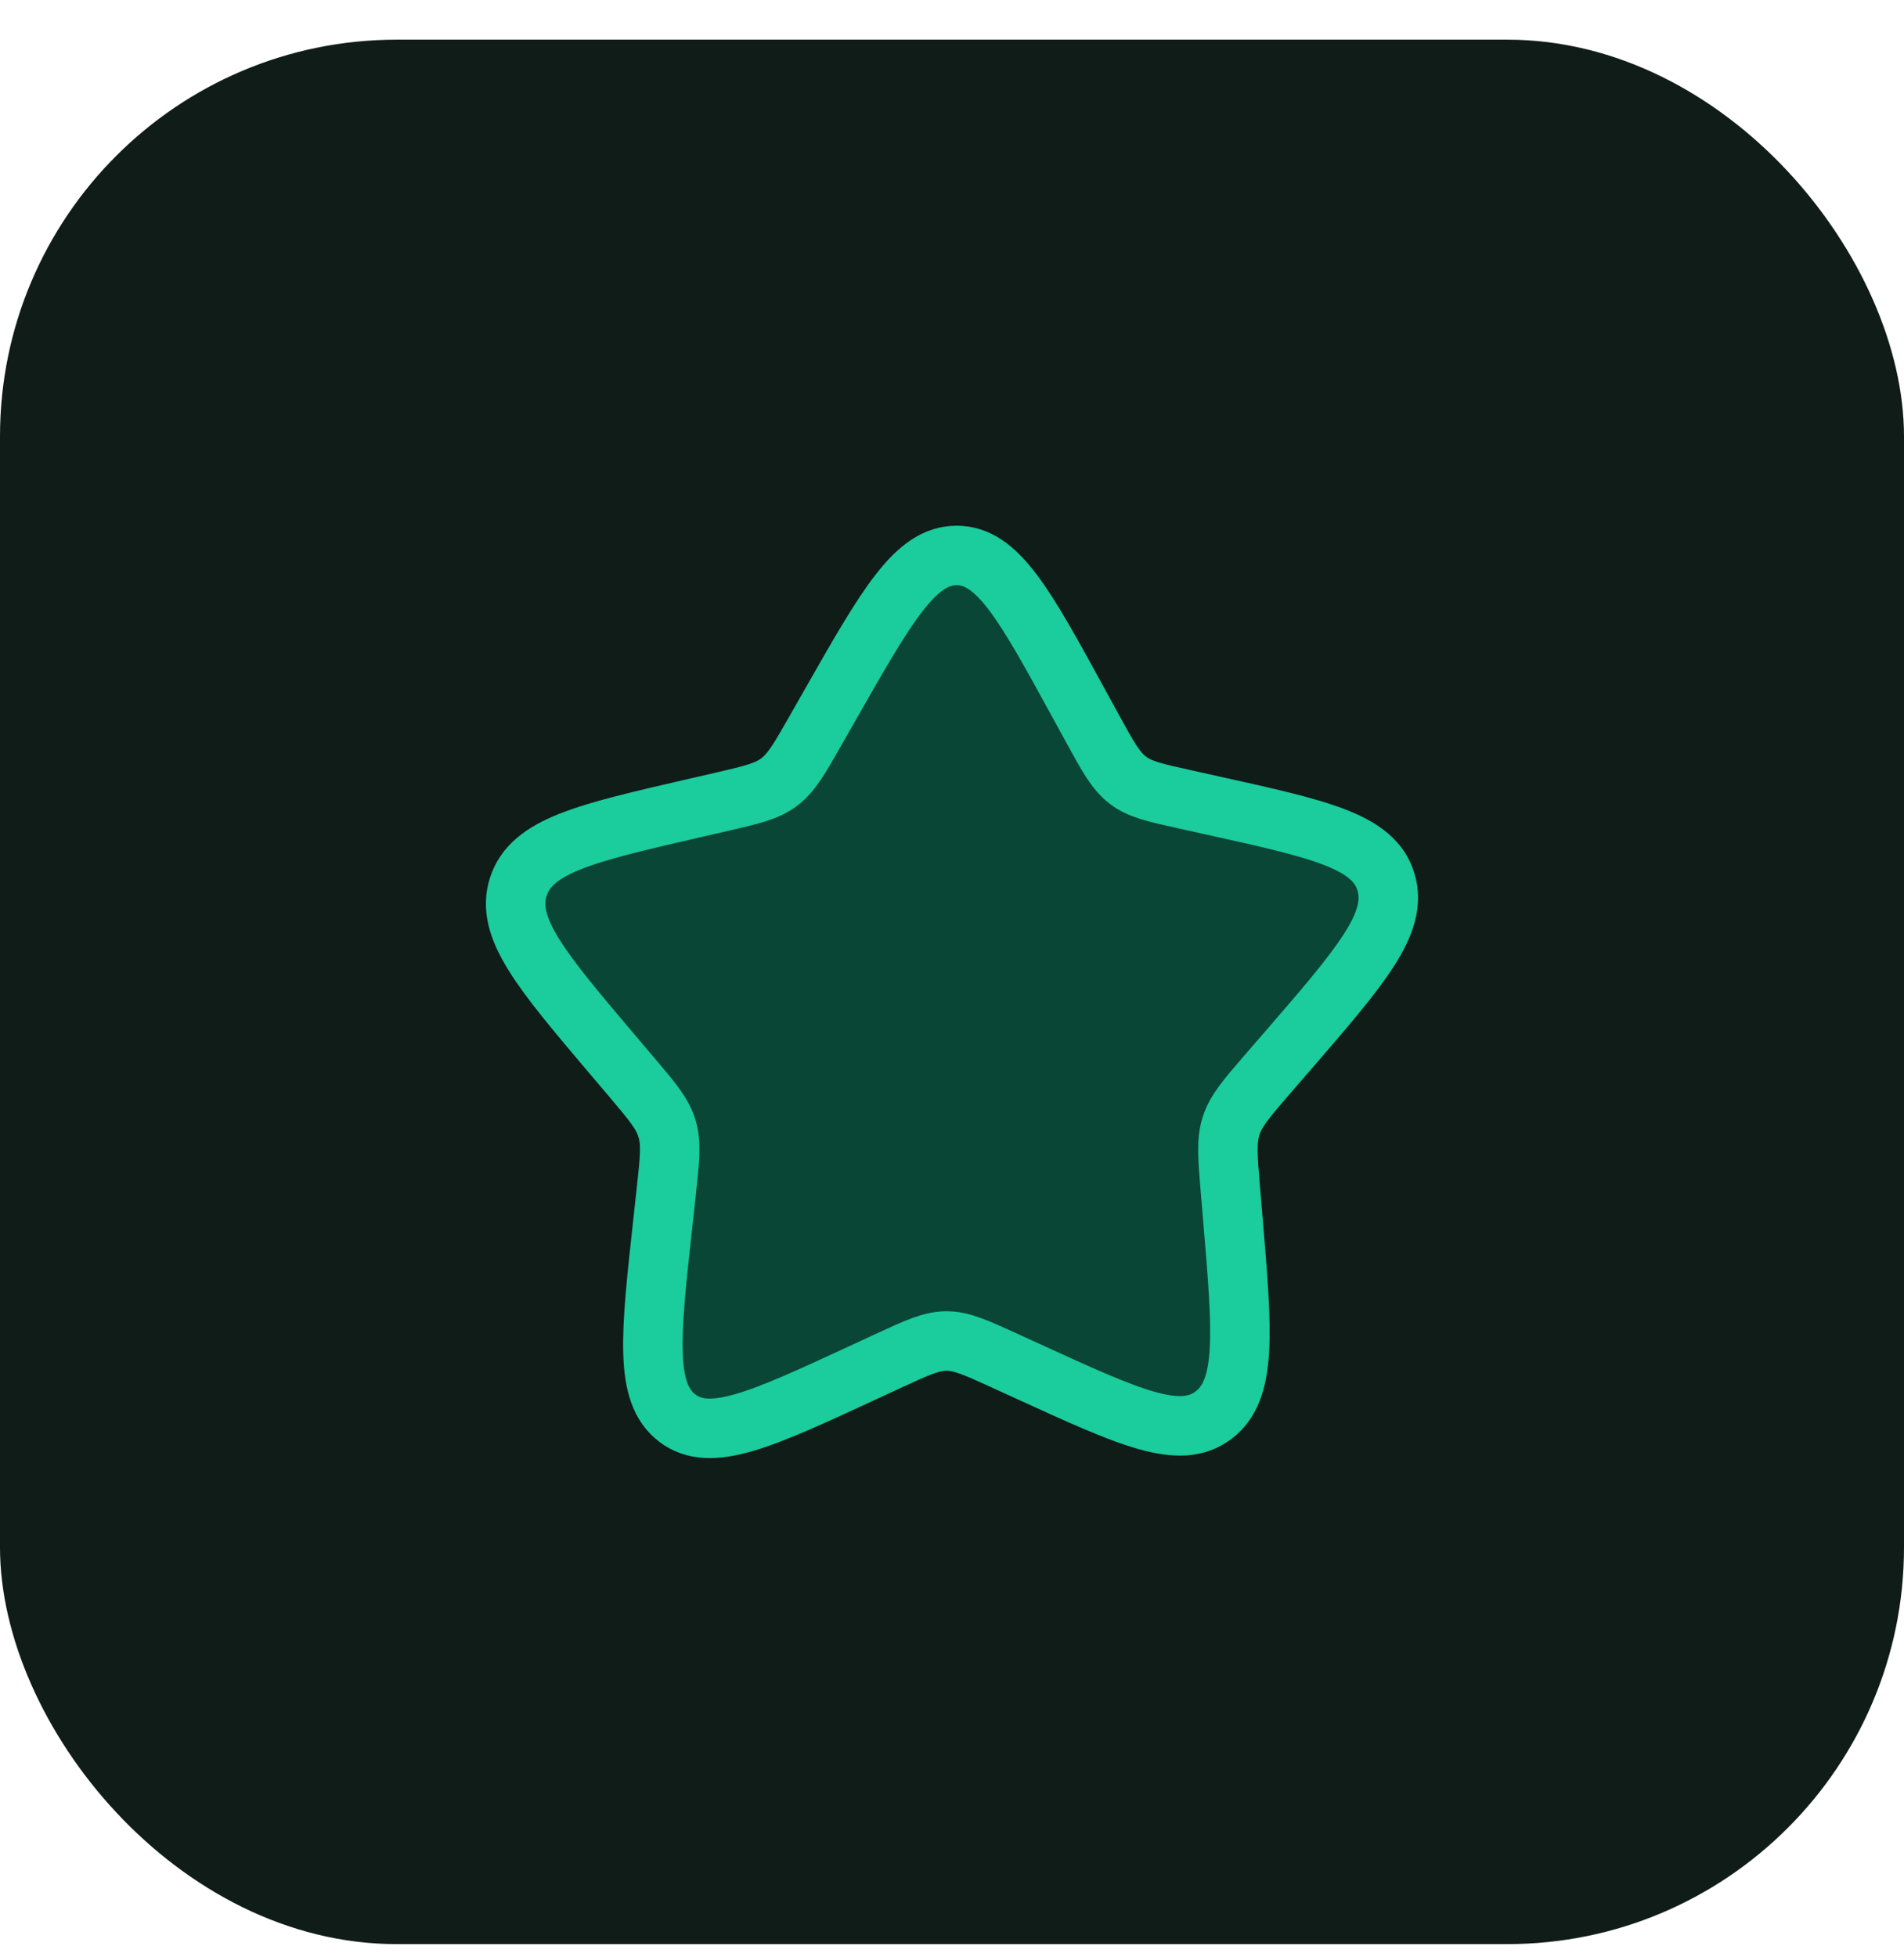 <?xml version="1.0" encoding="UTF-8"?> <svg xmlns="http://www.w3.org/2000/svg" width="36" height="37" viewBox="0 0 36 37" fill="none"><rect y="0.75" width="36" height="36" rx="7.5" fill="#101C18"></rect><g clip-path="url(#clip0_2022_2181)"><path d="M15.699 13.32C16.768 11.443 17.303 10.504 18.084 10.5C18.865 10.496 19.375 11.429 20.396 13.296L20.66 13.778C20.951 14.309 21.096 14.574 21.325 14.748C21.554 14.923 21.842 14.986 22.417 15.113L22.94 15.229C24.963 15.677 25.975 15.901 26.206 16.675C26.438 17.449 25.736 18.26 24.332 19.883L23.968 20.303C23.57 20.764 23.37 20.994 23.278 21.279C23.186 21.563 23.212 21.869 23.263 22.481L23.31 23.039C23.492 25.193 23.582 26.27 22.944 26.752C22.306 27.235 21.362 26.803 19.473 25.939L18.985 25.716C18.448 25.471 18.179 25.348 17.893 25.349C17.607 25.351 17.335 25.476 16.792 25.727L16.298 25.956C14.387 26.84 13.431 27.282 12.805 26.806C12.18 26.33 12.298 25.252 12.535 23.095L12.596 22.538C12.663 21.925 12.697 21.618 12.612 21.335C12.527 21.051 12.334 20.823 11.947 20.366L11.594 19.95C10.231 18.342 9.55 17.538 9.801 16.761C10.053 15.985 11.07 15.75 13.105 15.281L13.632 15.16C14.21 15.026 14.499 14.96 14.733 14.783C14.967 14.606 15.119 14.339 15.422 13.806L15.699 13.32Z" fill="#094636" stroke="#1BCC9C" stroke-width="1.125"></path></g><defs><clipPath id="clip0_2022_2181"><rect width="18" height="18" fill="white" transform="translate(9 9.75)"></rect></clipPath></defs></svg> 
